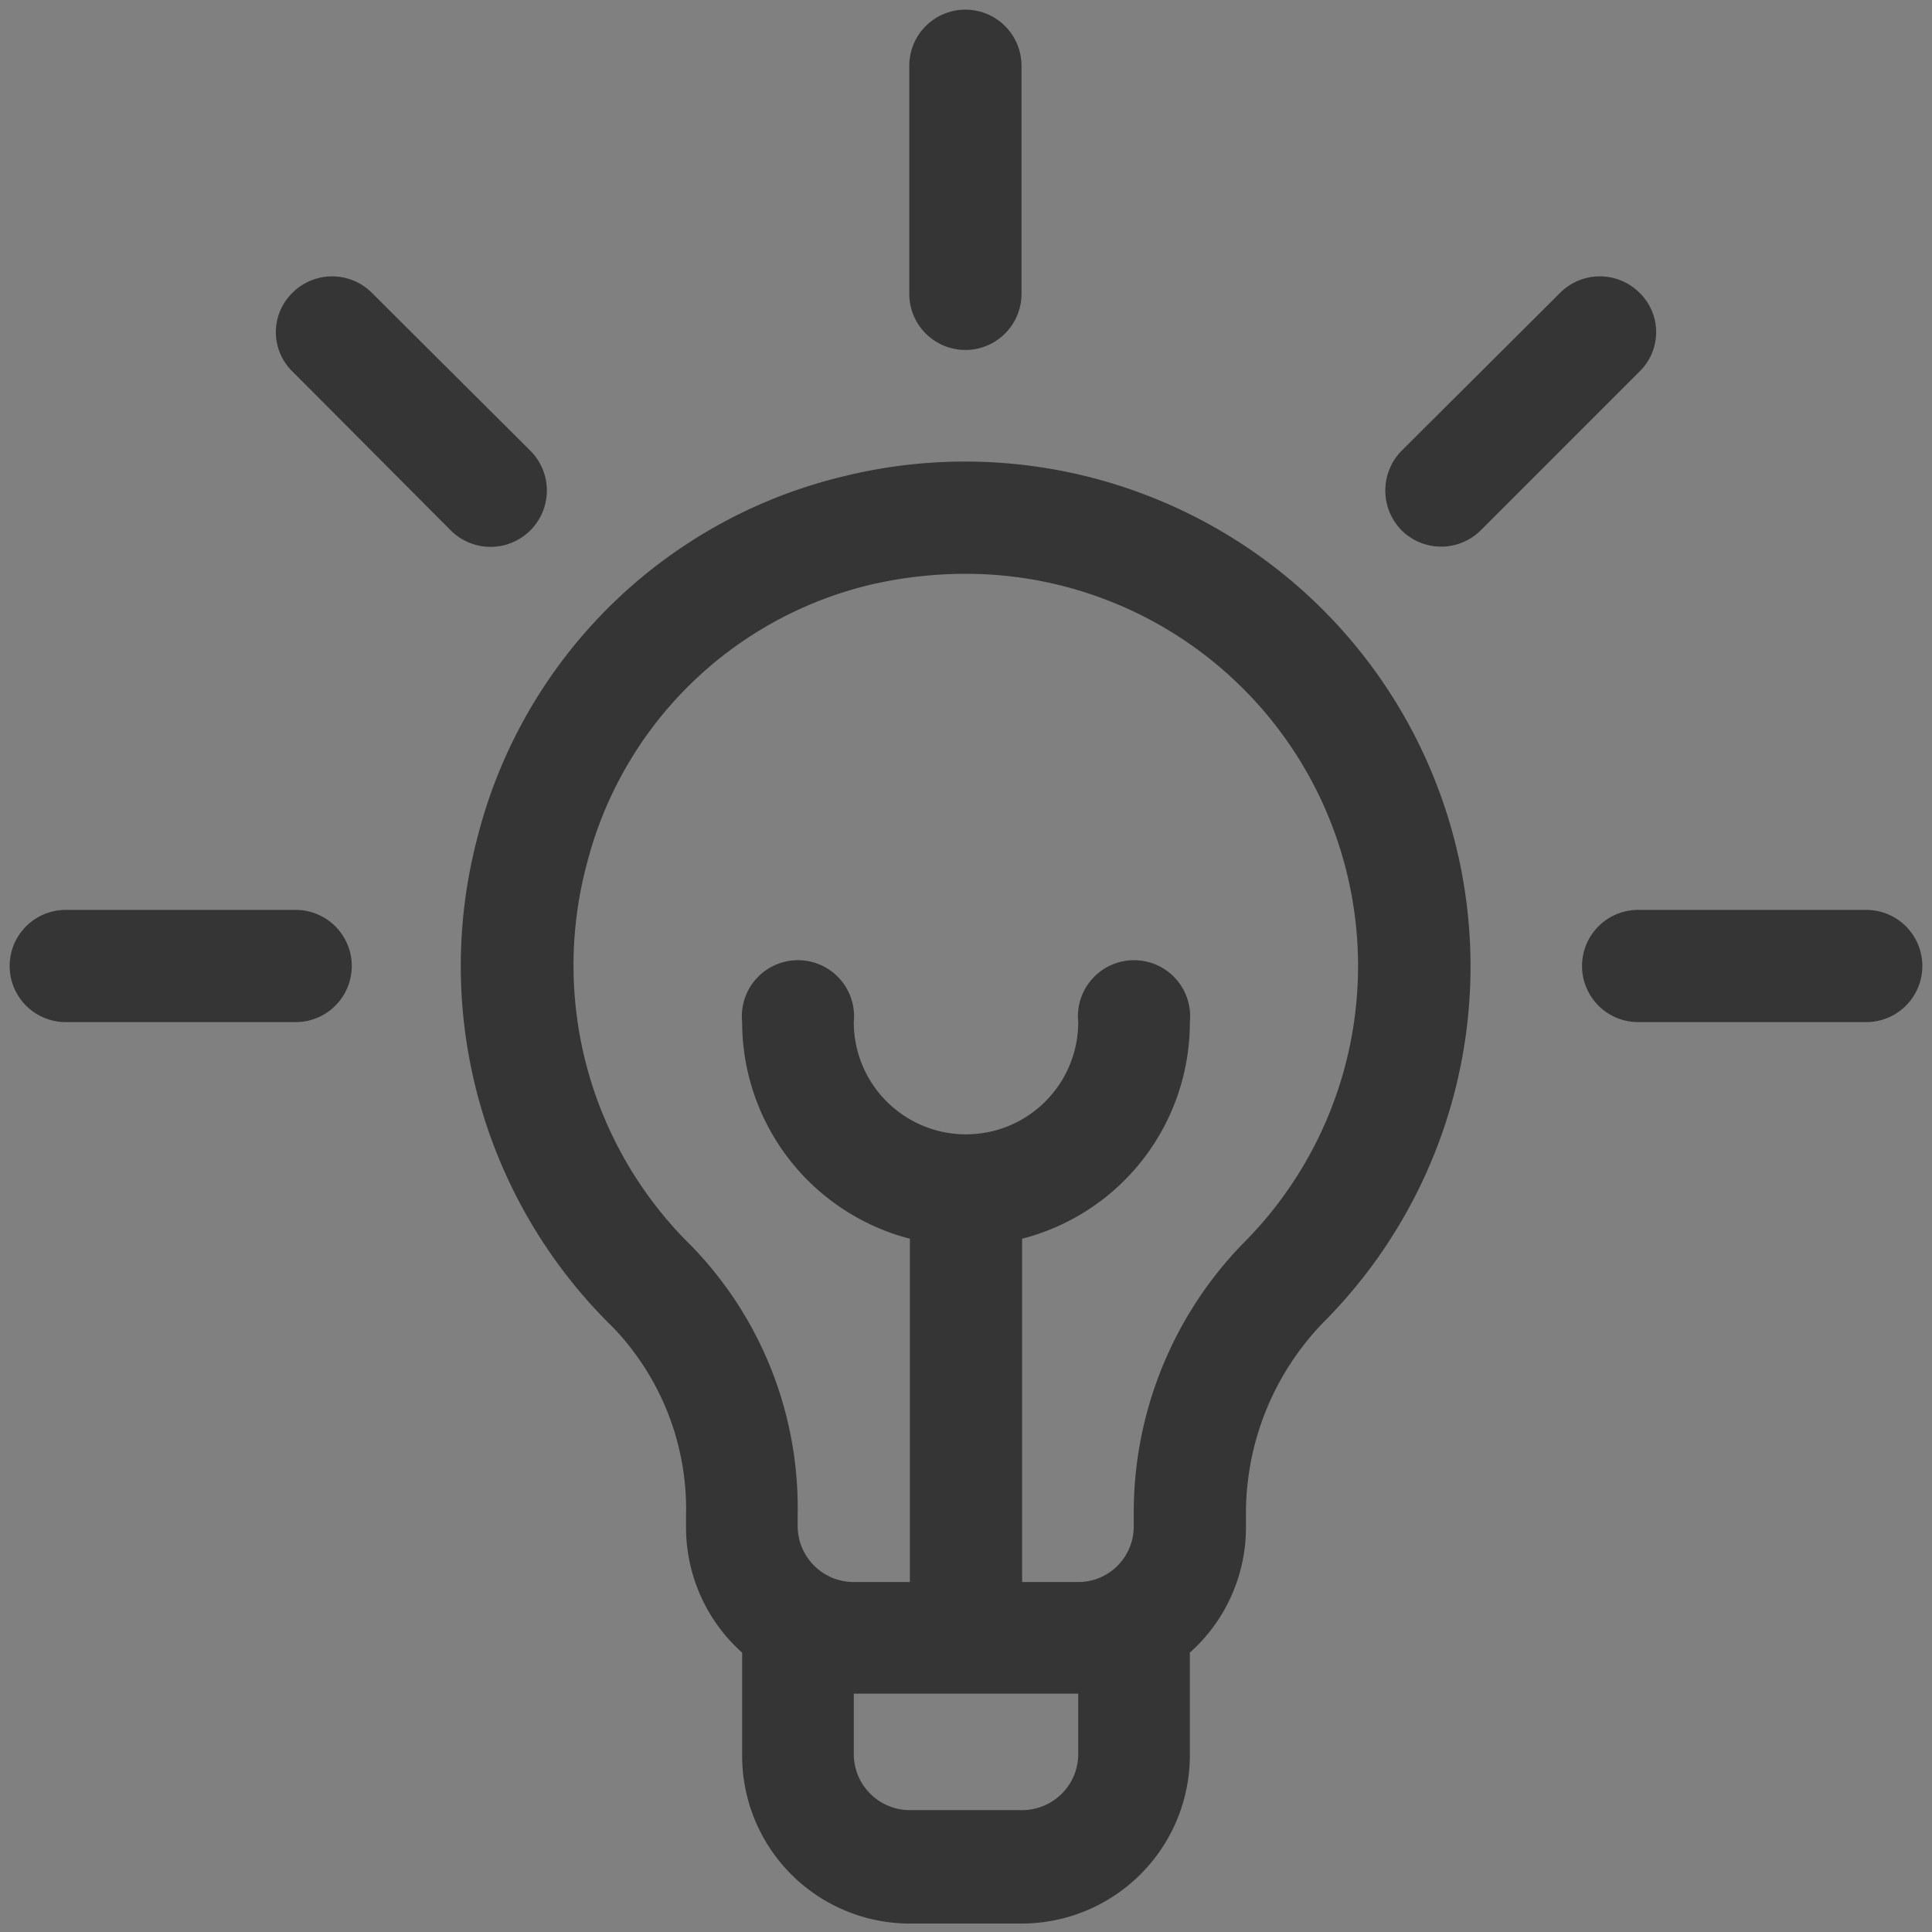 <svg id="f84cbc86-e994-4888-b51d-dc8c6b7b9a8c" data-name="Laag 1" xmlns="http://www.w3.org/2000/svg" width="32.02" height="32.02" viewBox="0 0 32.02 32.02">
  <rect x="0" y="0" width="32.02" height="32.02" fill="#808080" stroke="none"/>
  <path d="M8.79,7.47,6.16,4.85a.93.93,0,0,0-1.31,0,.91.91,0,0,0,0,1.31L7.47,8.79A.93.93,0,0,0,8.79,7.47" fill="#353535"/>
  <path d="M4.9,16.94h0" fill="#fff"/>
  <path d="M4.87,15.08H1.09a.93.93,0,0,0,0,1.86H4.9a.93.93,0,0,0,0-1.86" fill="#353535"/>
  <path d="M30.93,15.08H27.15a.93.93,0,1,0,0,1.86h3.78a.93.93,0,0,0,0-1.86" fill="#353535"/>
  <path d="M27.17,4.85a.93.93,0,0,0-1.31,0L23.23,7.47a.94.94,0,0,0,0,1.32.93.93,0,0,0,1.31,0l2.63-2.63a.91.91,0,0,0,0-1.31" fill="#353535"/>
  <path d="M16,.16a.93.93,0,0,0-.93.93V4.87a.93.93,0,0,0,1.86,0V1.09A.93.93,0,0,0,16,.16" fill="#353535"/>
  <path d="M21.2,9.46A8.39,8.39,0,0,0,14,7.89a8.24,8.24,0,0,0-6.09,6A8.37,8.37,0,0,0,10.16,22a4.35,4.35,0,0,1,1.21,3.12v.19a2.78,2.78,0,0,0,.93,2.08v1.7a2.78,2.78,0,0,0,2.78,2.79h1.86a2.79,2.79,0,0,0,2.78-2.79v-1.7a2.78,2.78,0,0,0,.93-2.08v-.2a4.55,4.55,0,0,1,1.27-3.18A8.36,8.36,0,0,0,21.2,9.46M17.87,29.07a.93.93,0,0,1-.93.93H15.08a.93.93,0,0,1-.93-.93v-1h3.72Zm2.74-8.47a6.4,6.4,0,0,0-1.82,4.49v.2a.92.92,0,0,1-.92.93h-.93V20.53a3.7,3.7,0,0,0,2.78-3.59.93.93,0,1,0-1.85,0,1.86,1.86,0,0,1-3.72,0,.93.93,0,1,0-1.85,0,3.71,3.71,0,0,0,2.78,3.59v5.69h-.93a.93.93,0,0,1-.93-.93V25.1a6.23,6.23,0,0,0-1.76-4.45,6.51,6.51,0,0,1-1.74-6.31,6.38,6.38,0,0,1,4.71-4.65A7,7,0,0,1,16,9.51,6.5,6.5,0,0,1,20.61,20.6" fill="#353535"/>
</svg>
